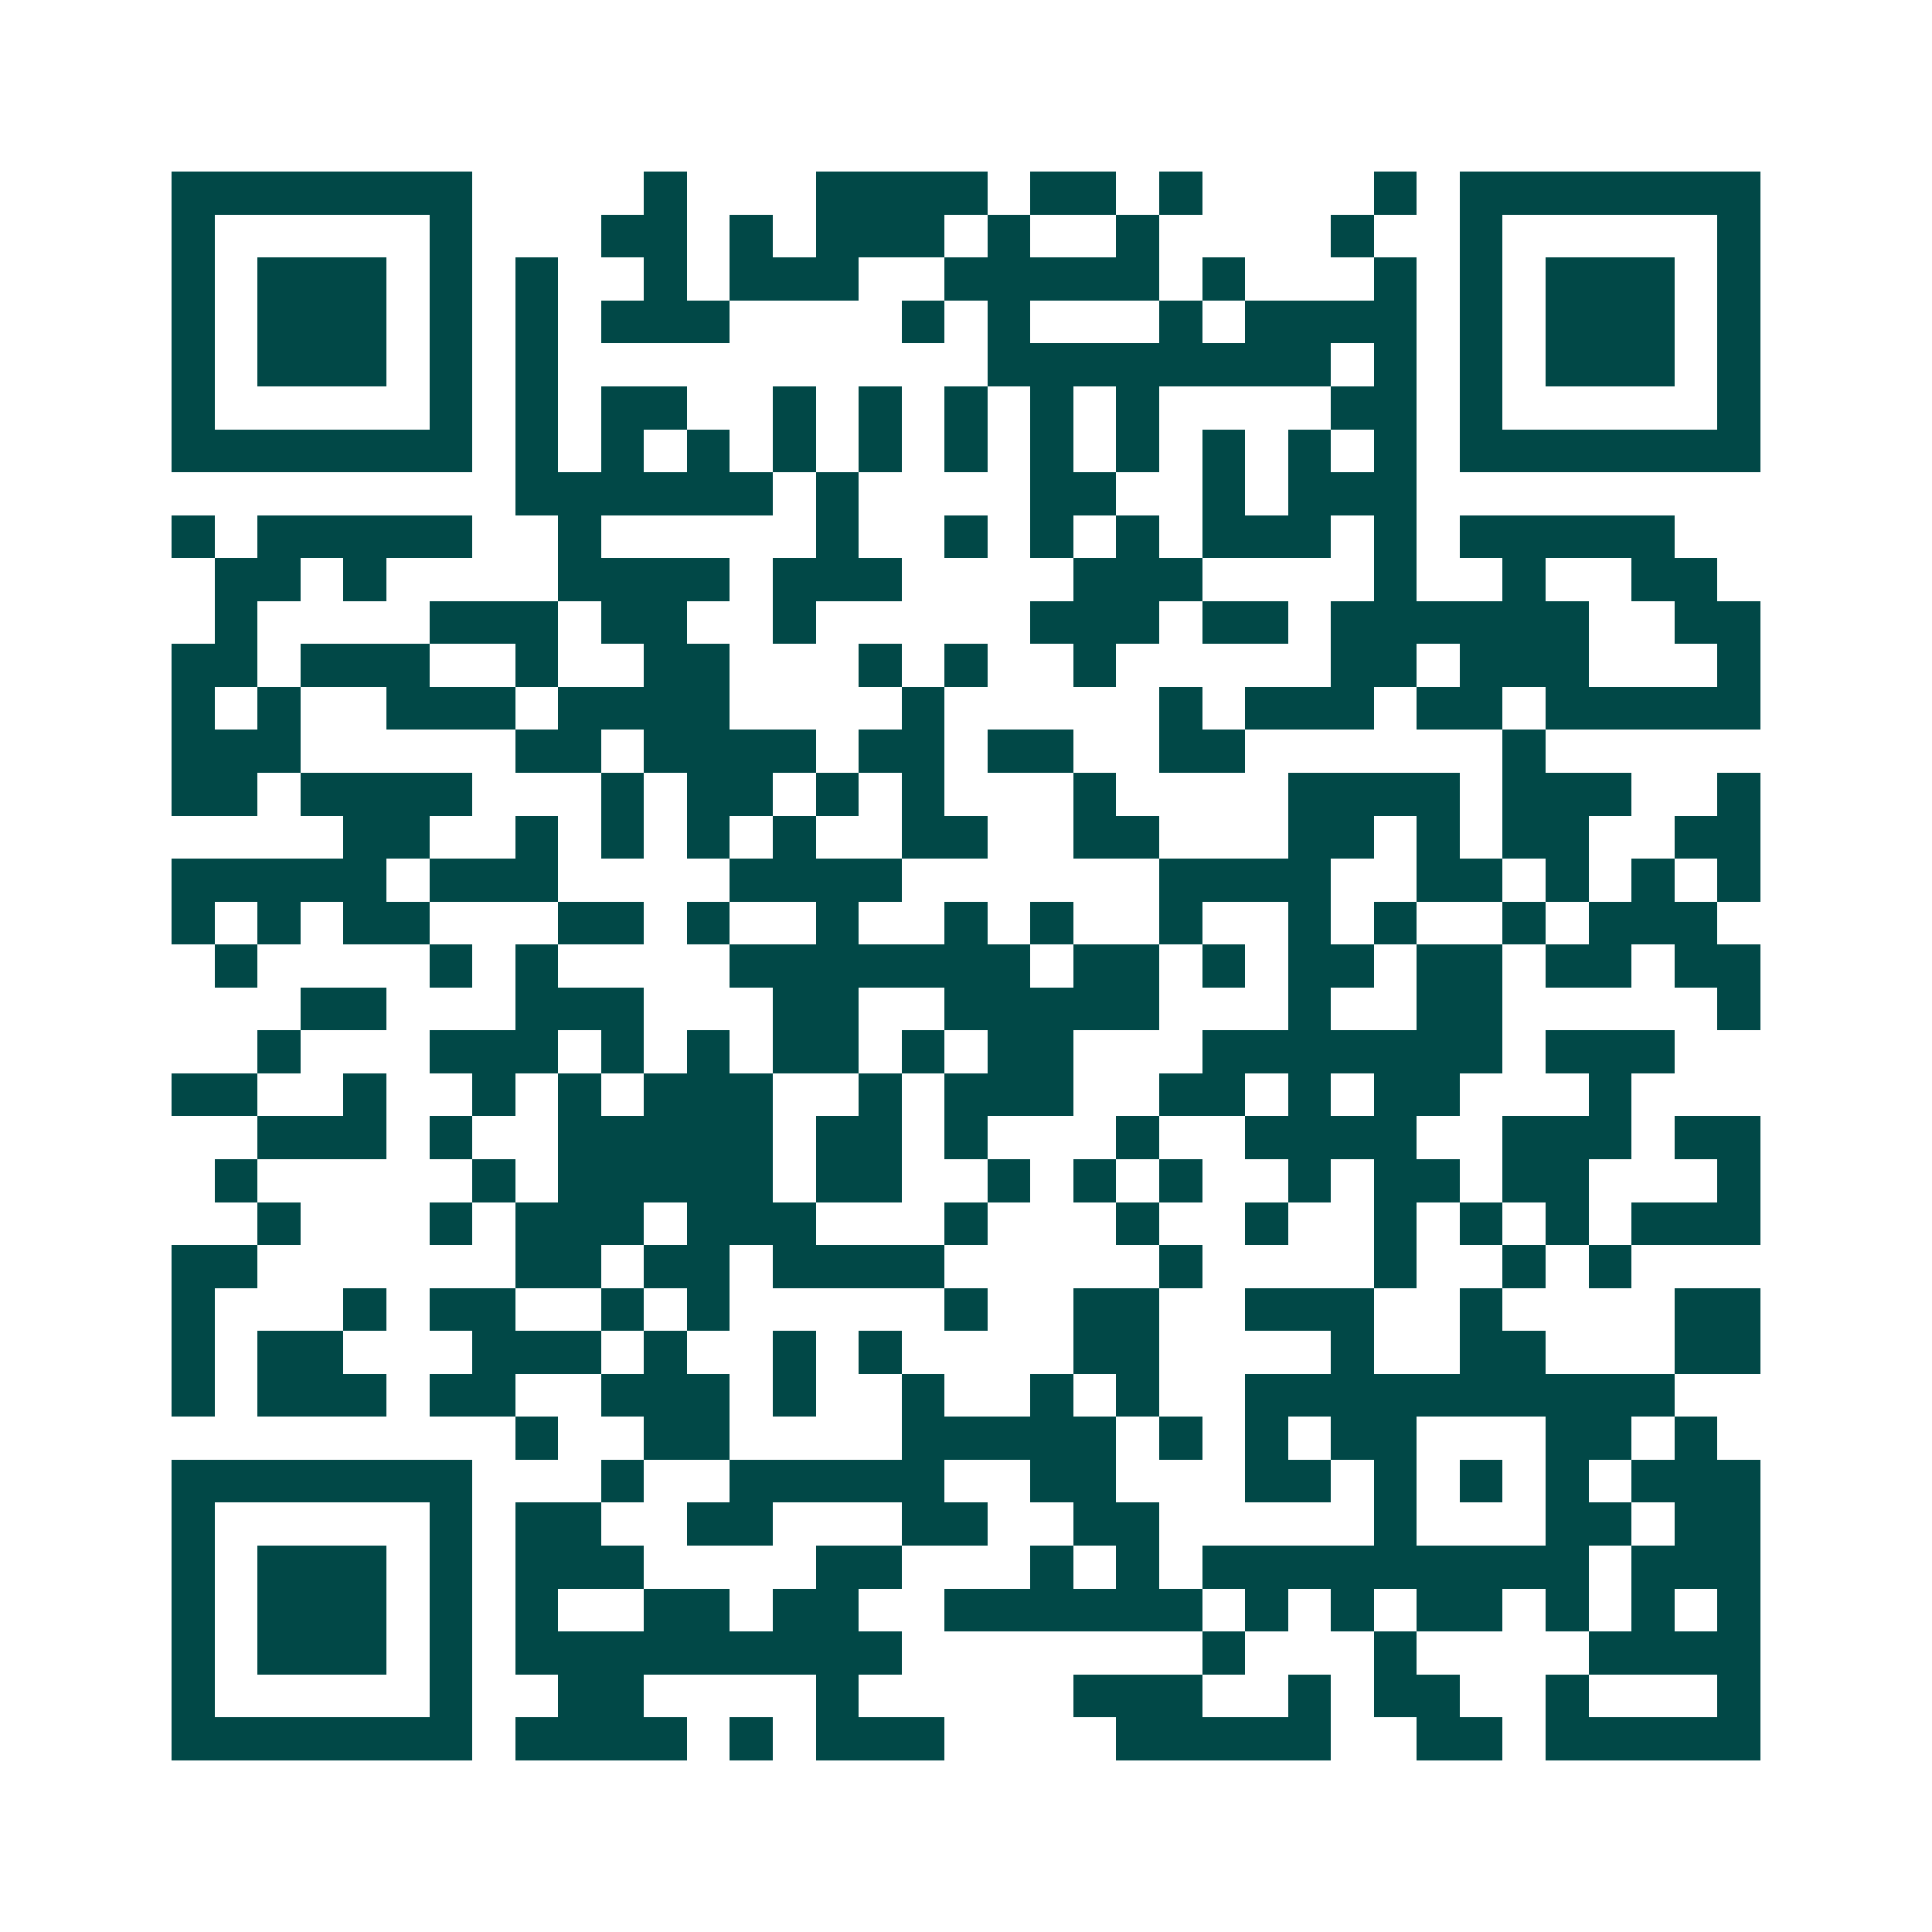 <svg xmlns="http://www.w3.org/2000/svg" width="200" height="200" viewBox="0 0 45 45" shape-rendering="crispEdges"><path fill="#ffffff" d="M0 0h45v45H0z"/><path stroke="#014847" d="M4 4.5h7m4 0h1m3 0h4m1 0h2m1 0h1m4 0h1m1 0h7M4 5.5h1m5 0h1m3 0h2m1 0h1m1 0h3m1 0h1m2 0h1m4 0h1m2 0h1m5 0h1M4 6.5h1m1 0h3m1 0h1m1 0h1m2 0h1m1 0h3m2 0h5m1 0h1m3 0h1m1 0h1m1 0h3m1 0h1M4 7.5h1m1 0h3m1 0h1m1 0h1m1 0h3m4 0h1m1 0h1m3 0h1m1 0h4m1 0h1m1 0h3m1 0h1M4 8.5h1m1 0h3m1 0h1m1 0h1m10 0h8m1 0h1m1 0h1m1 0h3m1 0h1M4 9.5h1m5 0h1m1 0h1m1 0h2m2 0h1m1 0h1m1 0h1m1 0h1m1 0h1m4 0h2m1 0h1m5 0h1M4 10.5h7m1 0h1m1 0h1m1 0h1m1 0h1m1 0h1m1 0h1m1 0h1m1 0h1m1 0h1m1 0h1m1 0h1m1 0h7M12 11.5h6m1 0h1m4 0h2m2 0h1m1 0h3M4 12.5h1m1 0h5m2 0h1m5 0h1m2 0h1m1 0h1m1 0h1m1 0h3m1 0h1m1 0h5M5 13.5h2m1 0h1m4 0h4m1 0h3m4 0h3m4 0h1m2 0h1m2 0h2M5 14.5h1m4 0h3m1 0h2m2 0h1m5 0h3m1 0h2m1 0h6m2 0h2M4 15.5h2m1 0h3m2 0h1m2 0h2m3 0h1m1 0h1m2 0h1m5 0h2m1 0h3m3 0h1M4 16.5h1m1 0h1m2 0h3m1 0h4m4 0h1m5 0h1m1 0h3m1 0h2m1 0h5M4 17.5h3m5 0h2m1 0h4m1 0h2m1 0h2m2 0h2m6 0h1M4 18.5h2m1 0h4m3 0h1m1 0h2m1 0h1m1 0h1m3 0h1m4 0h4m1 0h3m2 0h1M8 19.5h2m2 0h1m1 0h1m1 0h1m1 0h1m2 0h2m2 0h2m3 0h2m1 0h1m1 0h2m2 0h2M4 20.5h5m1 0h3m4 0h4m6 0h4m2 0h2m1 0h1m1 0h1m1 0h1M4 21.5h1m1 0h1m1 0h2m3 0h2m1 0h1m2 0h1m2 0h1m1 0h1m2 0h1m2 0h1m1 0h1m2 0h1m1 0h3M5 22.5h1m4 0h1m1 0h1m4 0h7m1 0h2m1 0h1m1 0h2m1 0h2m1 0h2m1 0h2M7 23.5h2m3 0h3m3 0h2m2 0h5m3 0h1m2 0h2m5 0h1M6 24.5h1m3 0h3m1 0h1m1 0h1m1 0h2m1 0h1m1 0h2m3 0h7m1 0h3M4 25.5h2m2 0h1m2 0h1m1 0h1m1 0h3m2 0h1m1 0h3m2 0h2m1 0h1m1 0h2m3 0h1M6 26.5h3m1 0h1m2 0h5m1 0h2m1 0h1m3 0h1m2 0h4m2 0h3m1 0h2M5 27.5h1m5 0h1m1 0h5m1 0h2m2 0h1m1 0h1m1 0h1m2 0h1m1 0h2m1 0h2m3 0h1M6 28.5h1m3 0h1m1 0h3m1 0h3m3 0h1m3 0h1m2 0h1m2 0h1m1 0h1m1 0h1m1 0h3M4 29.5h2m6 0h2m1 0h2m1 0h4m5 0h1m4 0h1m2 0h1m1 0h1M4 30.5h1m3 0h1m1 0h2m2 0h1m1 0h1m5 0h1m2 0h2m2 0h3m2 0h1m4 0h2M4 31.5h1m1 0h2m3 0h3m1 0h1m2 0h1m1 0h1m4 0h2m4 0h1m2 0h2m3 0h2M4 32.5h1m1 0h3m1 0h2m2 0h3m1 0h1m2 0h1m2 0h1m1 0h1m2 0h10M12 33.5h1m2 0h2m4 0h5m1 0h1m1 0h1m1 0h2m3 0h2m1 0h1M4 34.5h7m3 0h1m2 0h5m2 0h2m3 0h2m1 0h1m1 0h1m1 0h1m1 0h3M4 35.5h1m5 0h1m1 0h2m2 0h2m3 0h2m2 0h2m5 0h1m3 0h2m1 0h2M4 36.5h1m1 0h3m1 0h1m1 0h3m4 0h2m3 0h1m1 0h1m1 0h9m1 0h3M4 37.5h1m1 0h3m1 0h1m1 0h1m2 0h2m1 0h2m2 0h6m1 0h1m1 0h1m1 0h2m1 0h1m1 0h1m1 0h1M4 38.5h1m1 0h3m1 0h1m1 0h9m7 0h1m3 0h1m4 0h4M4 39.5h1m5 0h1m2 0h2m4 0h1m5 0h3m2 0h1m1 0h2m2 0h1m3 0h1M4 40.5h7m1 0h4m1 0h1m1 0h3m4 0h5m2 0h2m1 0h5"/></svg>
